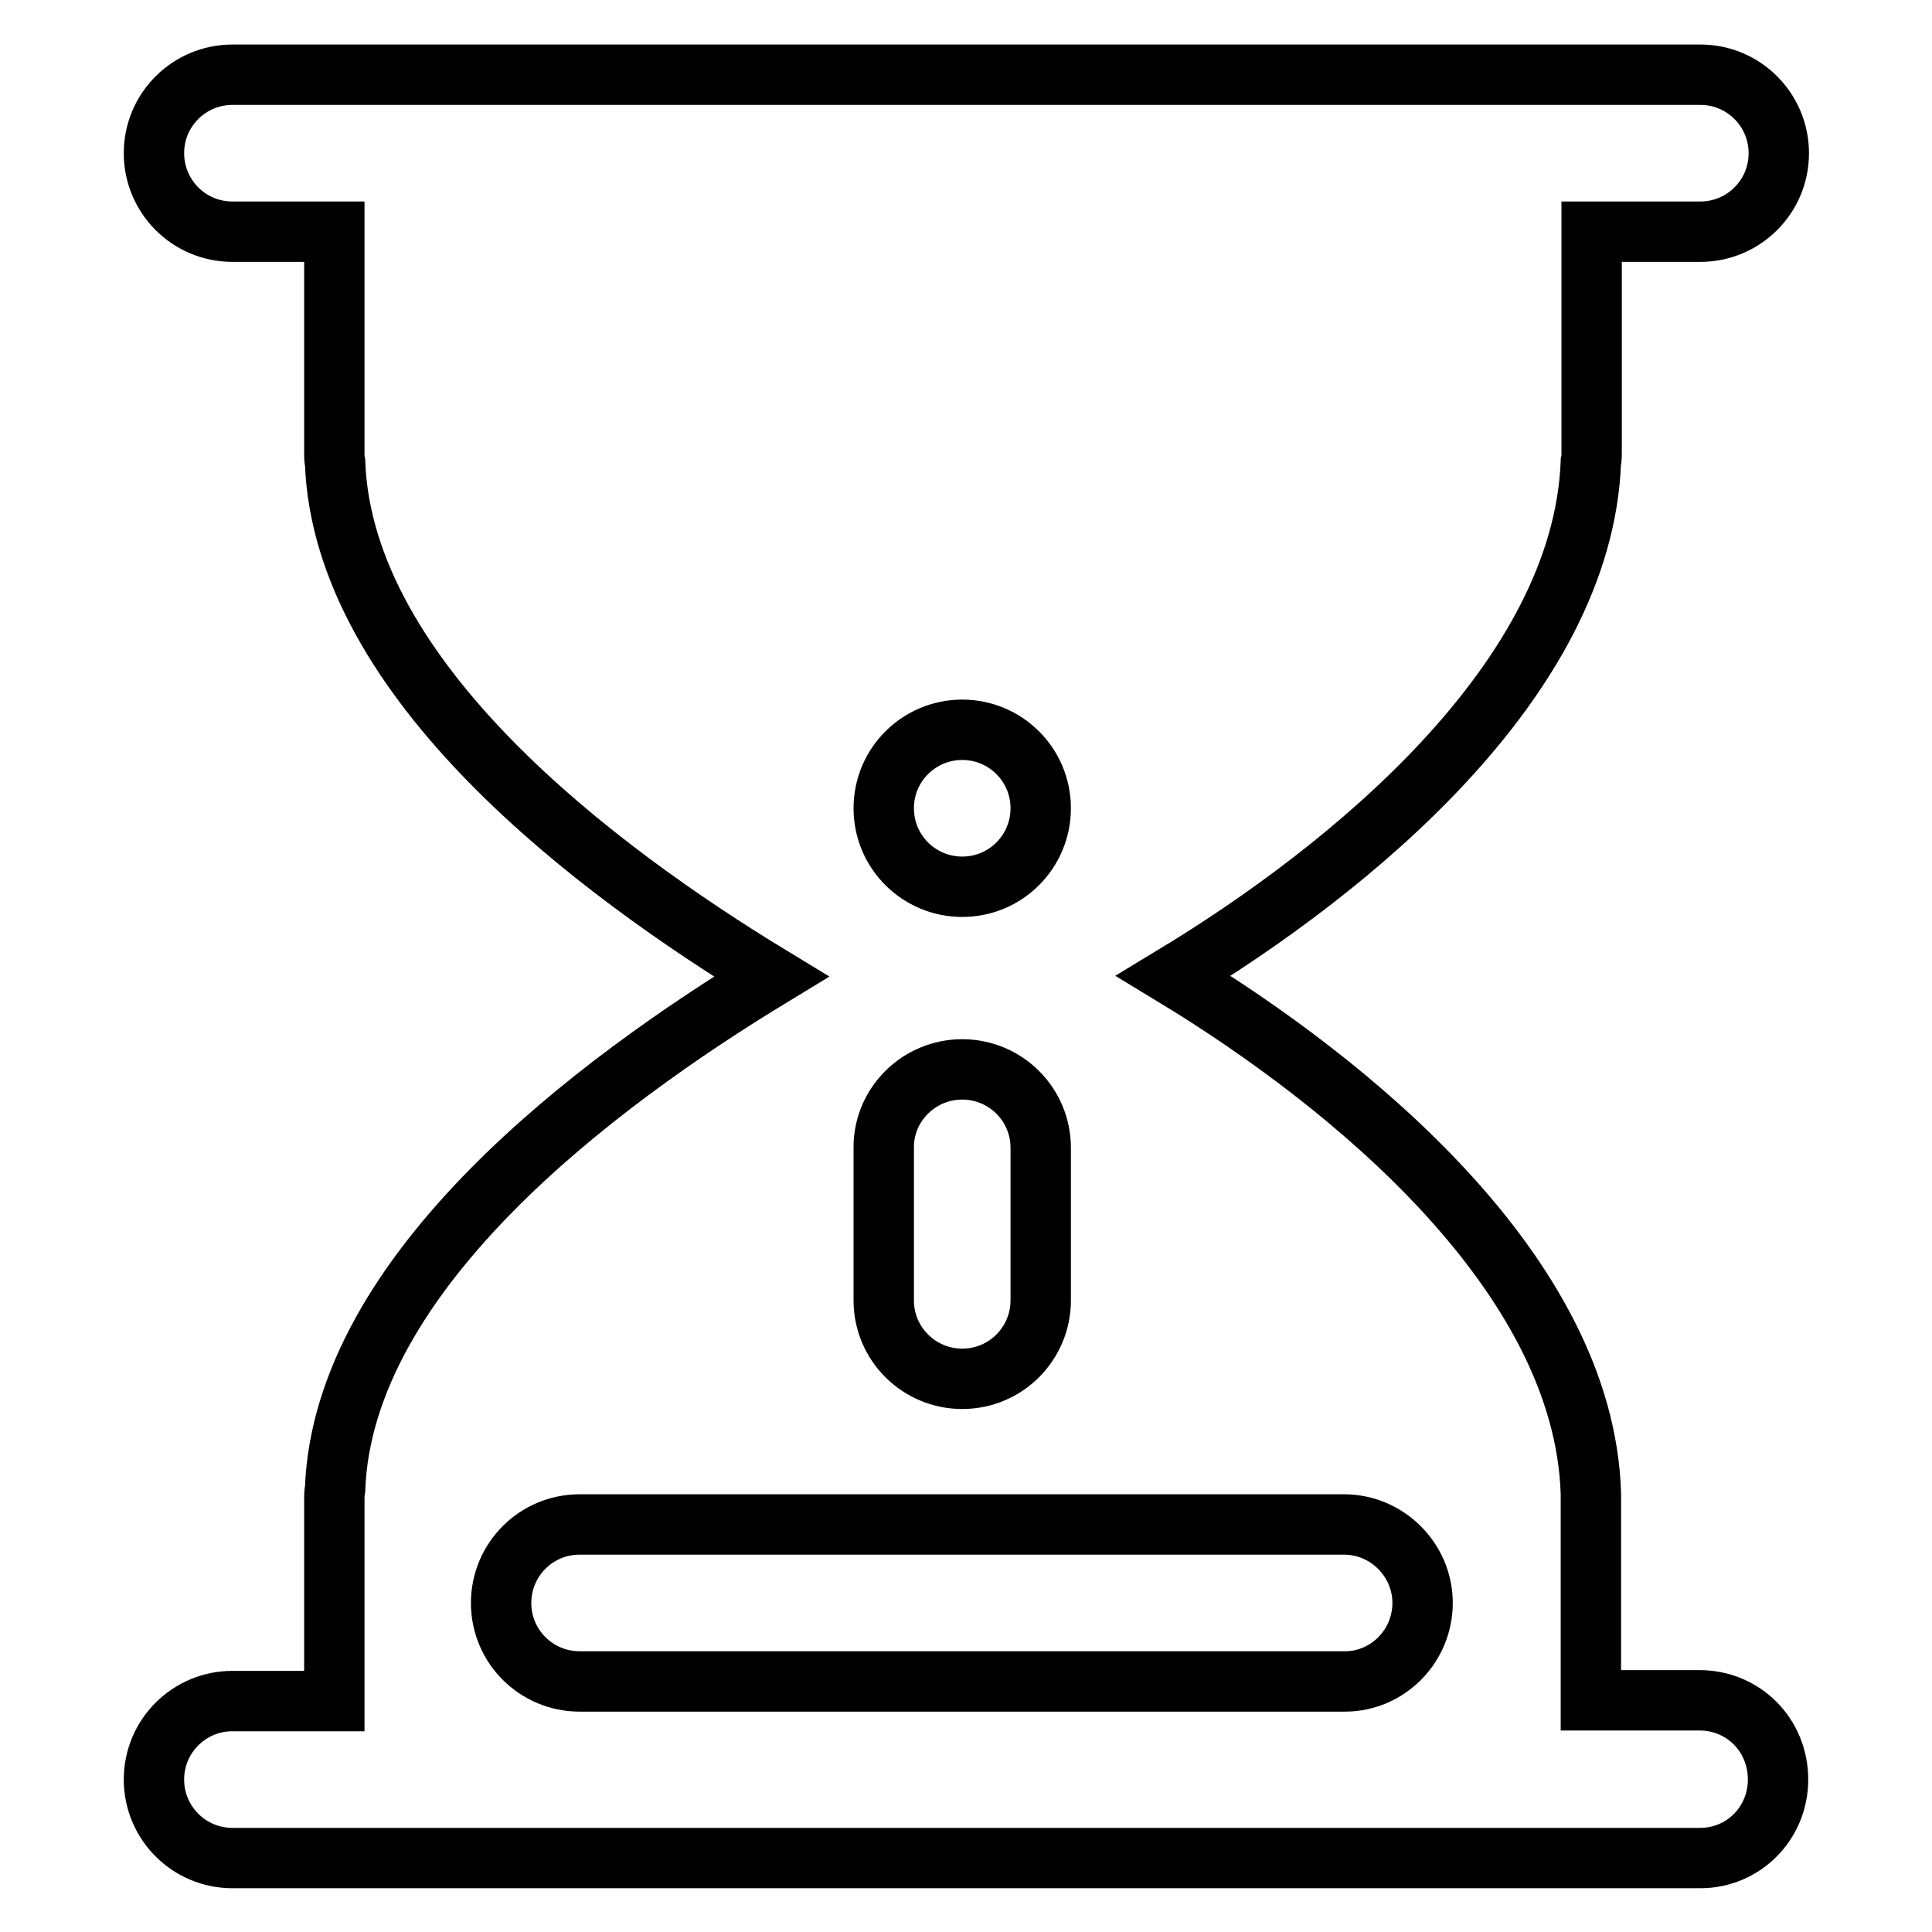 <?xml version="1.0" encoding="utf-8"?>
<!-- Svg Vector Icons : http://www.onlinewebfonts.com/icon -->
<!DOCTYPE svg PUBLIC "-//W3C//DTD SVG 1.1//EN" "http://www.w3.org/Graphics/SVG/1.1/DTD/svg11.dtd">
<svg version="1.1" xmlns="http://www.w3.org/2000/svg" xmlns:xlink="http://www.w3.org/1999/xlink" x="0px" y="0px" viewBox="0 0 256 256" enable-background="new 0 0 256 256" xml:space="preserve">
<g> <path stroke-width="8" fill-opacity="0" stroke="#000000"  d="M225.2,225.3h-14.4v-23.8v-0.9c0-0.6,0-1.3,0-1.9v-0.1c0-0.3,0-0.5,0-0.7c-0.9-29.1-31.9-54.4-55.3-68.6 c23.3-14.1,54.2-39.2,55.3-68.1c0.1-0.4,0.1-0.8,0.1-1.2V30.7h14.4c5.7,0,10.4-4.6,10.4-10.4c0-5.7-4.6-10.4-10.4-10.4H30.8 c-5.7,0-10.4,4.6-10.4,10.4c0,5.7,4.6,10.4,10.4,10.4h13.5v29.4c0,0.4,0,0.8,0.1,1.2c1.1,28.9,34.6,54,57.8,68.1 c-23.2,14.1-56.7,39.1-57.8,67.9c-0.1,0.5-0.1,0.9-0.1,1.4v26.7H30.8c-5.7,0-10.4,4.6-10.4,10.4c0,5.7,4.6,10.4,10.4,10.4h194.5 c5.7,0,10.3-4.6,10.3-10.4C235.6,229.9,231,225.3,225.2,225.3L225.2,225.3z"/> <path stroke-width="8" fill-opacity="0" stroke="#000000"  d="M188.5,212.4c0,5.7-4.6,10.4-10.3,10.4H76.8c-5.7,0-10.4-4.6-10.4-10.4c0-5.7,4.6-10.4,10.4-10.4h101.3 C183.8,202,188.5,206.7,188.5,212.4L188.5,212.4z M127.5,141.7c5.7,0,10.4,4.6,10.4,10.4v20.2c0,5.7-4.6,10.4-10.4,10.4 c-5.7,0-10.4-4.6-10.4-10.4V152C117.1,146.3,121.8,141.7,127.5,141.7z M127.5,96.7c5.7,0,10.4,4.6,10.4,10.4 c0,5.7-4.6,10.4-10.4,10.4c-5.7,0-10.4-4.6-10.4-10.4C117.1,101.3,121.8,96.7,127.5,96.7z"/></g>
</svg>